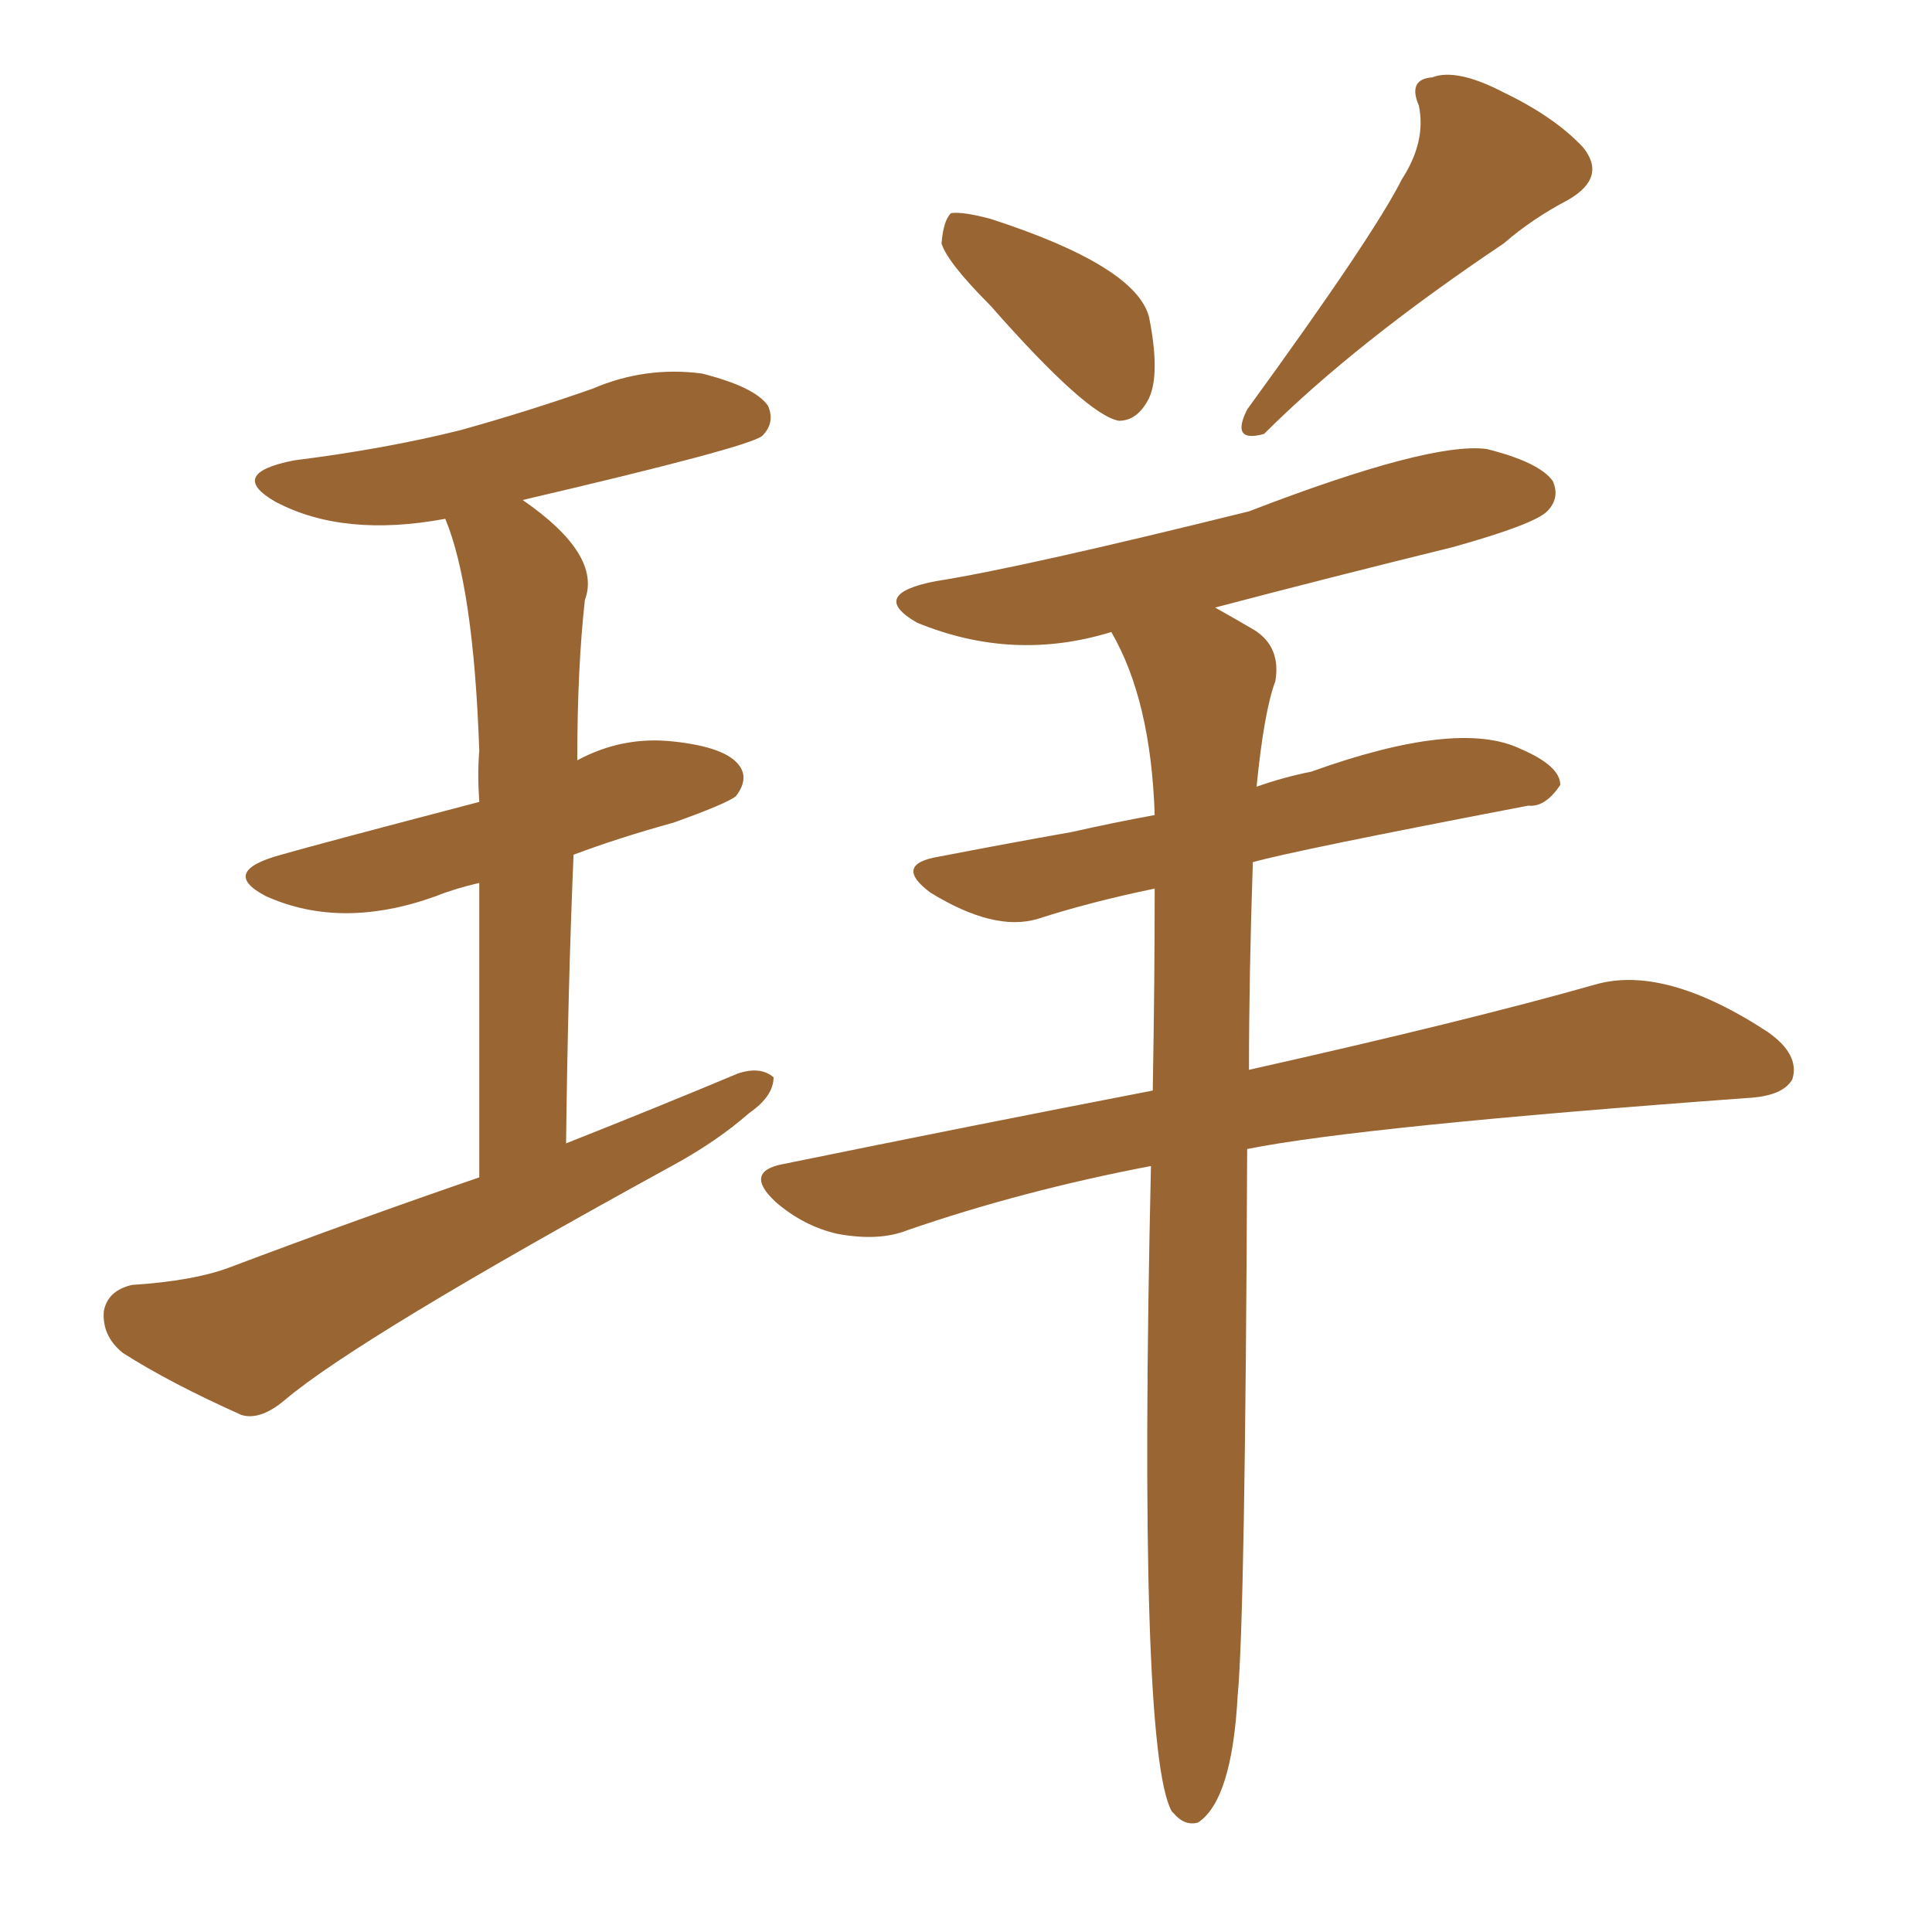 <svg xmlns="http://www.w3.org/2000/svg" xmlns:xlink="http://www.w3.org/1999/xlink" width="150" height="150"><path fill="#996633" padding="10" d="M76.90 23.73L76.90 23.73Q73.54 20.36 73.10 18.90L73.10 18.90Q73.24 17.14 73.83 16.55L73.83 16.55Q74.71 16.41 76.90 16.99L76.90 16.99Q88.18 20.65 89.21 24.61L89.21 24.61Q90.09 29.00 89.21 30.91L89.21 30.91Q88.33 32.67 86.87 32.67L86.87 32.67Q84.38 32.23 76.90 23.73ZM108.84 13.92L108.84 13.92Q110.74 10.99 110.16 8.20L110.16 8.20Q109.28 6.15 111.18 6.01L111.18 6.01Q113.09 5.27 116.75 7.18L116.75 7.18Q120.70 9.08 122.90 11.43L122.90 11.43Q124.80 13.77 121.73 15.53L121.73 15.53Q118.95 16.99 116.75 18.90L116.75 18.90Q105.18 26.66 98.14 33.69L98.14 33.69Q95.51 34.42 96.83 31.79L96.83 31.79Q106.64 18.31 108.84 13.92ZM89.36 90.53L89.36 90.53Q79.39 92.43 70.46 95.51L70.46 95.51Q68.26 96.39 65.04 95.80L65.04 95.80Q62.40 95.21 60.21 93.31L60.21 93.31Q57.71 90.97 60.79 90.38L60.79 90.38Q75.88 87.30 89.50 84.67L89.50 84.67Q89.65 76.17 89.65 68.99L89.65 68.99Q84.67 70.02 80.57 71.34L80.57 71.34Q77.20 72.36 72.22 69.29L72.22 69.29Q69.29 67.09 72.95 66.50L72.95 66.50Q78.22 65.48 83.20 64.60L83.20 64.60Q86.43 63.87 89.65 63.28L89.65 63.28Q89.36 54.35 86.28 49.07L86.28 49.07Q78.66 51.42 71.19 48.34L71.19 48.34Q67.38 46.14 72.66 45.12L72.66 45.12Q79.25 44.09 96.97 39.70L96.97 39.70Q111.04 34.28 115.43 34.86L115.43 34.86Q119.53 35.89 120.56 37.35L120.56 37.35Q121.14 38.67 120.12 39.70L120.12 39.70Q119.09 40.72 112.79 42.48L112.79 42.48Q103.27 44.82 94.34 47.17L94.34 47.17Q95.65 47.90 97.41 48.93L97.41 48.93Q99.46 50.24 99.02 52.88L99.02 52.88Q98.14 55.22 97.56 61.08L97.56 61.08Q99.61 60.35 101.81 59.91L101.81 59.91Q113.23 55.81 118.07 58.15L118.07 58.15Q121.14 59.47 121.14 60.94L121.14 60.94Q119.97 62.70 118.65 62.55L118.65 62.55Q100.34 66.06 97.27 66.94L97.27 66.94Q96.97 75.88 96.97 83.06L96.97 83.06Q113.96 79.25 123.78 76.46L123.78 76.46Q129.20 74.85 137.26 80.13L137.26 80.13Q139.75 81.88 139.16 83.79L139.16 83.79Q138.43 85.11 135.64 85.25L135.64 85.25Q105.62 87.45 96.83 89.21L96.83 89.21Q96.68 125.54 96.09 131.69L96.09 131.69Q95.65 139.75 93.02 141.50L93.02 141.50Q91.99 141.80 91.11 140.77L91.11 140.77Q90.97 140.63 90.97 140.63L90.97 140.63Q88.33 135.79 89.36 90.53ZM37.21 91.41L37.21 91.41L37.21 91.41Q37.21 77.49 37.21 68.55L37.21 68.55Q35.30 68.99 33.84 69.58L33.84 69.58Q26.51 72.22 20.65 69.58L20.65 69.58Q16.99 67.68 21.83 66.36L21.83 66.36Q24.90 65.48 37.21 62.26L37.21 62.26Q37.06 60.06 37.21 58.30L37.21 58.30Q36.77 45.56 34.57 40.28L34.57 40.28Q26.66 41.75 21.39 38.96L21.39 38.96Q17.58 36.77 22.85 35.74L22.85 35.74Q29.88 34.86 35.74 33.40L35.74 33.40Q41.02 31.93 46.00 30.18L46.00 30.18Q50.10 28.42 54.49 29.00L54.49 29.00Q58.59 30.03 59.62 31.49L59.62 31.49Q60.21 32.81 59.18 33.84L59.18 33.84Q58.15 34.72 40.58 38.82L40.58 38.82Q46.73 43.07 45.41 46.58L45.41 46.58Q44.82 51.86 44.82 59.03L44.82 59.03Q48.34 57.13 52.29 57.57L52.29 57.57Q56.40 58.01 57.42 59.47L57.42 59.47Q58.15 60.50 57.13 61.82L57.13 61.82Q56.40 62.40 52.29 63.87L52.29 63.87Q48.05 65.04 44.53 66.36L44.53 66.36Q44.09 76.76 43.95 88.77L43.95 88.77Q50.98 85.99 57.28 83.35L57.28 83.35Q59.03 82.76 60.06 83.64L60.06 83.64Q60.06 85.11 58.15 86.43L58.15 86.43Q55.66 88.62 52.15 90.53L52.15 90.53Q27.83 103.86 22.12 108.69L22.12 108.69Q20.21 110.30 18.75 109.86L18.75 109.86Q13.18 107.37 9.52 105.03L9.52 105.03Q7.91 103.71 8.06 101.81L8.06 101.81Q8.35 100.20 10.25 99.76L10.25 99.76Q14.94 99.46 17.72 98.44L17.72 98.44Q27.83 94.63 37.21 91.41Z"/></svg>